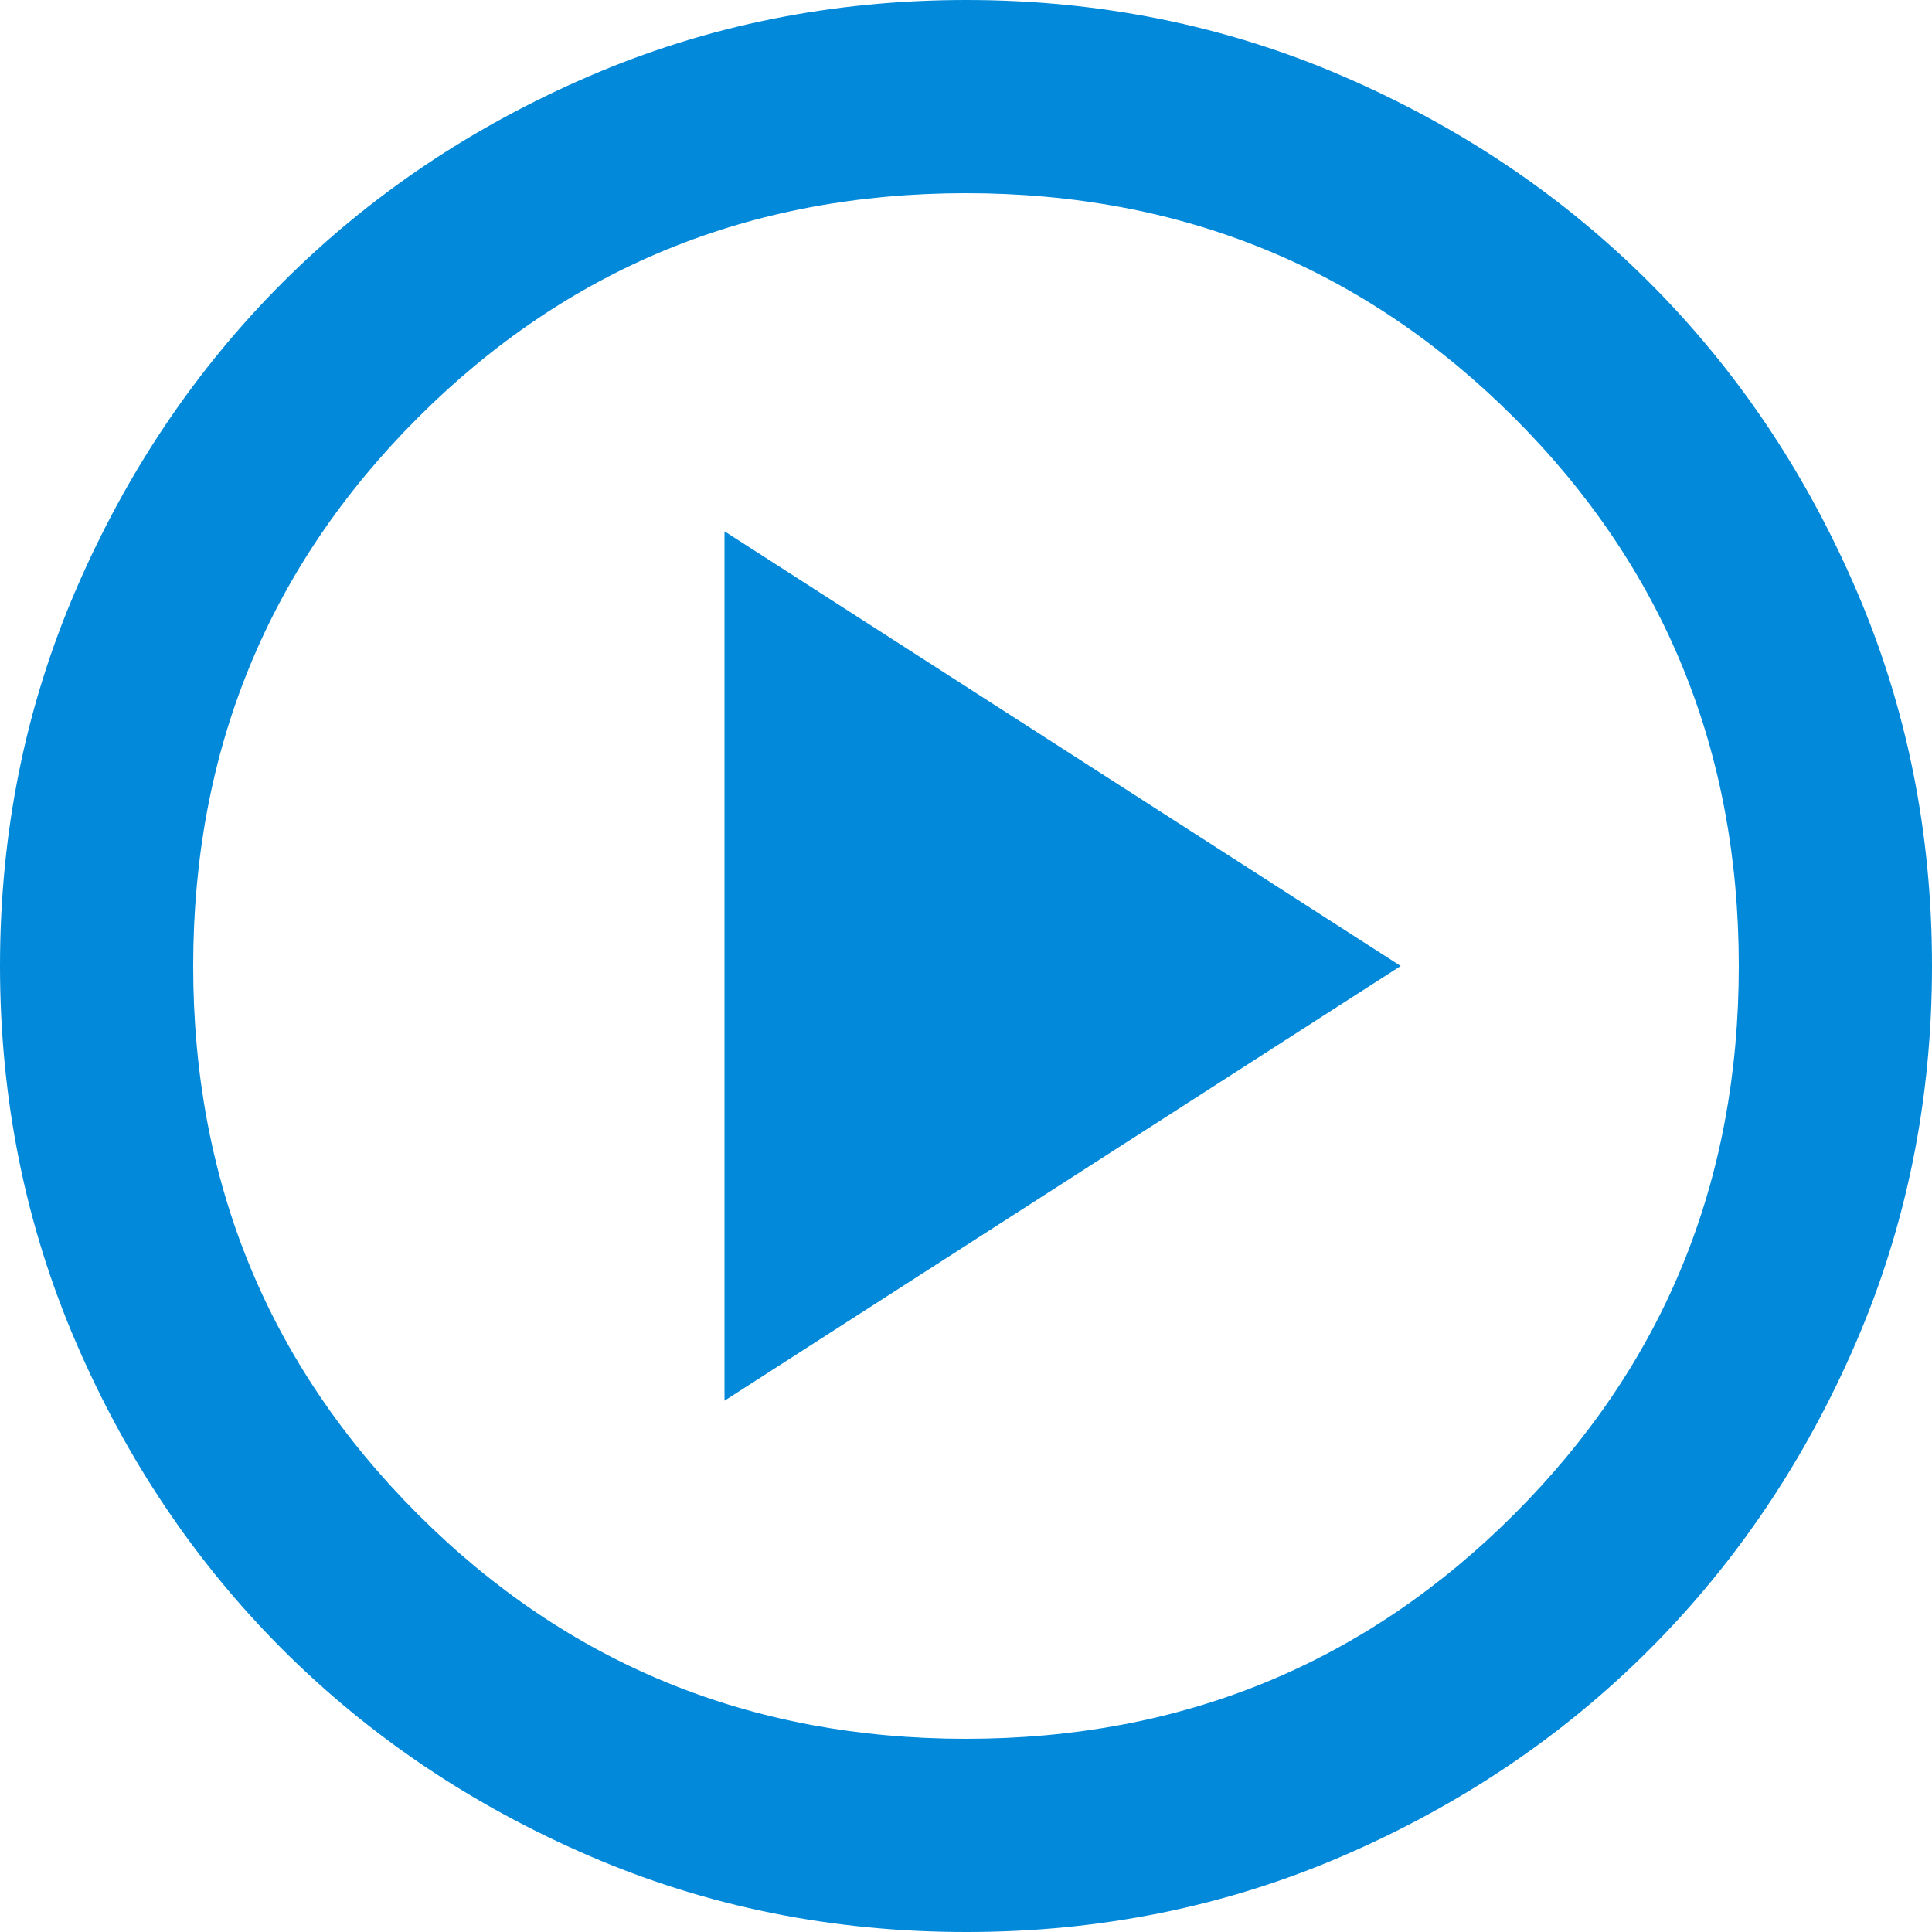 <?xml version="1.0" encoding="UTF-8"?> <svg xmlns="http://www.w3.org/2000/svg" width="1000" height="1000" viewBox="0 0 1000 1000" fill="none"> <path d="M375 725L725 500L375 275V725ZM500 1000C430.833 1000 365.833 986.867 305 960.6C244.167 934.333 191.25 898.717 146.25 853.75C101.25 808.75 65.633 755.833 39.4 695C13.167 634.167 0.033 569.167 0 500C0 430.833 13.133 365.833 39.4 305C65.667 244.167 101.283 191.25 146.25 146.25C191.25 101.25 244.167 65.633 305 39.4C365.833 13.167 430.833 0.033 500 0C569.167 0 634.167 13.133 695 39.4C755.833 65.667 808.75 101.283 853.75 146.25C898.75 191.25 934.383 244.167 960.65 305C986.917 365.833 1000.03 430.833 1000 500C1000 569.167 986.867 634.167 960.6 695C934.333 755.833 898.717 808.75 853.75 853.75C808.75 898.75 755.833 934.383 695 960.65C634.167 986.917 569.167 1000.03 500 1000ZM500 900C611.667 900 706.25 861.25 783.75 783.75C861.25 706.25 900 611.667 900 500C900 388.333 861.25 293.75 783.75 216.25C706.25 138.75 611.667 100 500 100C388.333 100 293.75 138.75 216.25 216.25C138.75 293.75 100 388.333 100 500C100 611.667 138.75 706.25 216.25 783.75C293.75 861.25 388.333 900 500 900Z" fill="#0289DA"></path> </svg> 